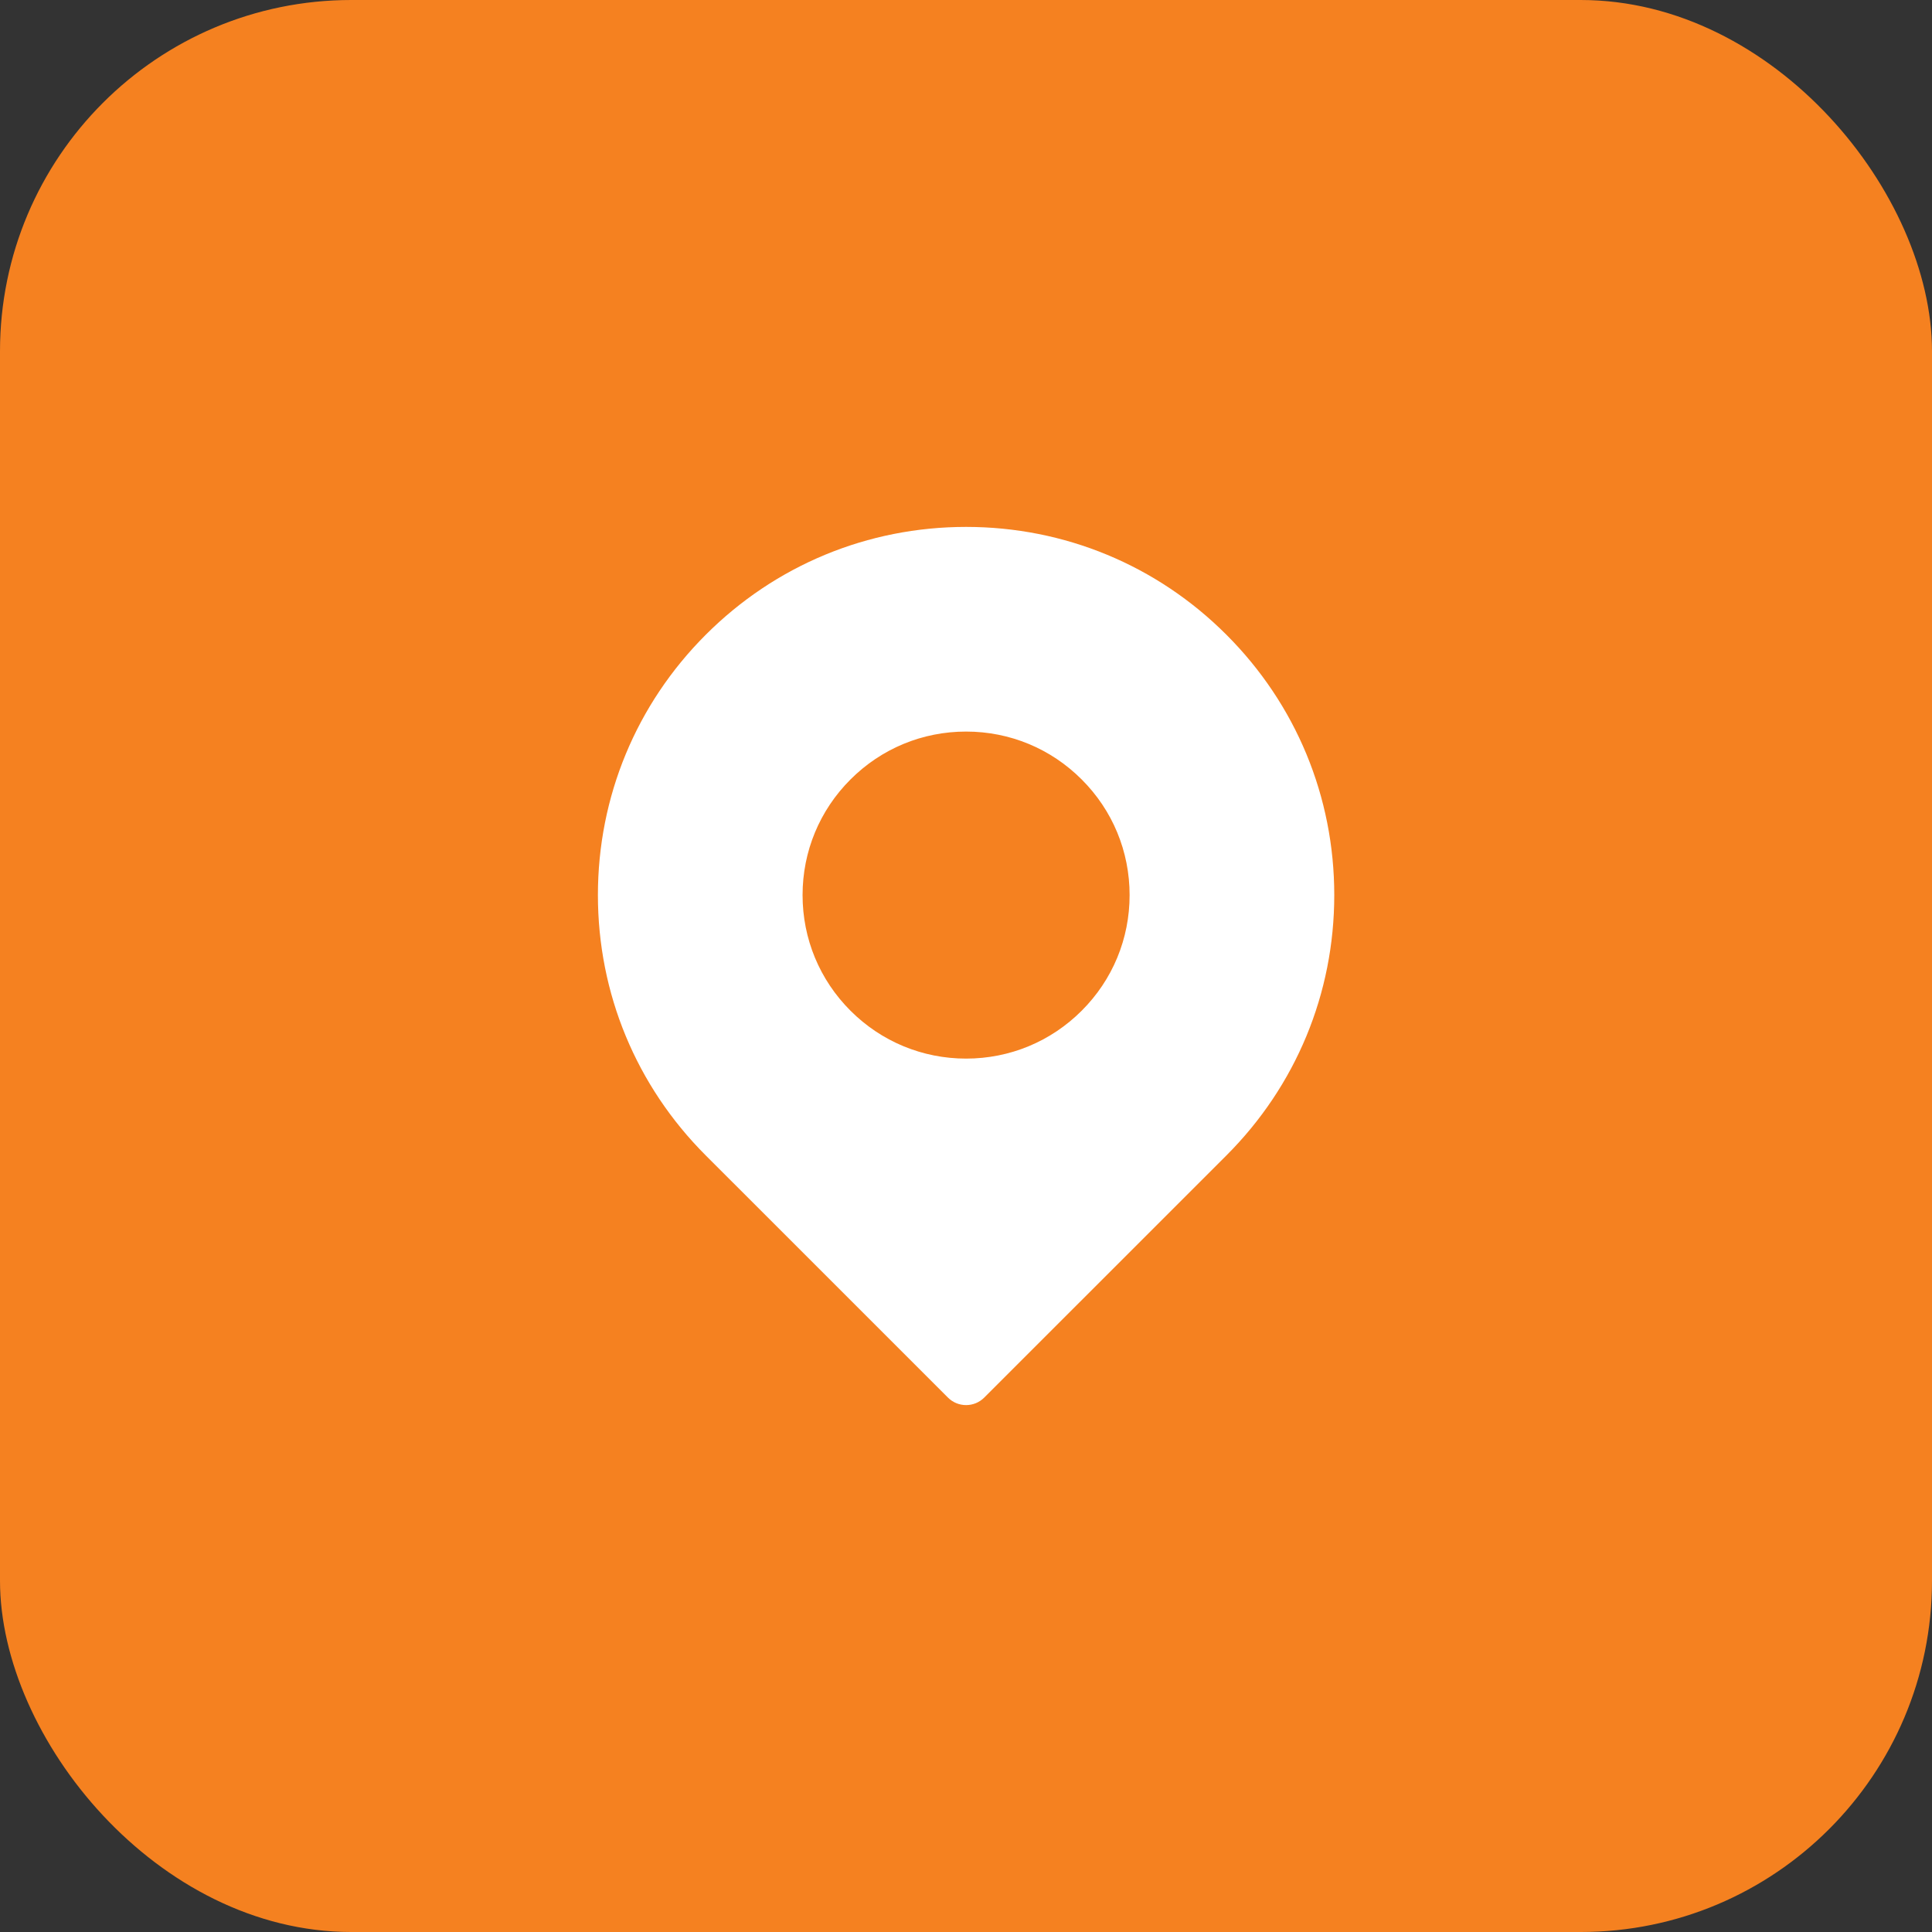<?xml version="1.0" encoding="UTF-8"?>
<svg xmlns="http://www.w3.org/2000/svg" width="44" height="44" viewBox="0 0 44 44" fill="none">
  <rect x="0" y="0" width="44" height="44" fill="#333333" stroke="none"/>
  <rect width="44" height="44" rx="8" fill="#F58120"></rect>
  <path d="M27.931 14.456C26.348 12.872 24.242 12 22.002 12C19.762 12 17.657 12.872 16.073 14.456C14.489 16.04 13.617 18.145 13.617 20.385C13.617 22.625 14.489 24.73 16.073 26.314L21.588 31.828C21.702 31.943 21.852 32 22.002 32C22.152 32 22.302 31.943 22.416 31.828L27.931 26.314C29.515 24.73 30.387 22.625 30.387 20.385C30.387 18.145 29.515 16.04 27.931 14.456ZM24.635 23.018C23.932 23.721 22.997 24.109 22.002 24.109C21.008 24.109 20.072 23.721 19.369 23.018C18.666 22.315 18.278 21.38 18.278 20.385C18.278 19.39 18.666 18.455 19.369 17.752C20.072 17.048 21.008 16.661 22.002 16.661C22.997 16.661 23.932 17.048 24.635 17.752C25.339 18.455 25.726 19.39 25.726 20.385C25.726 21.38 25.339 22.315 24.635 23.018Z" fill="white"></path>
</svg>
